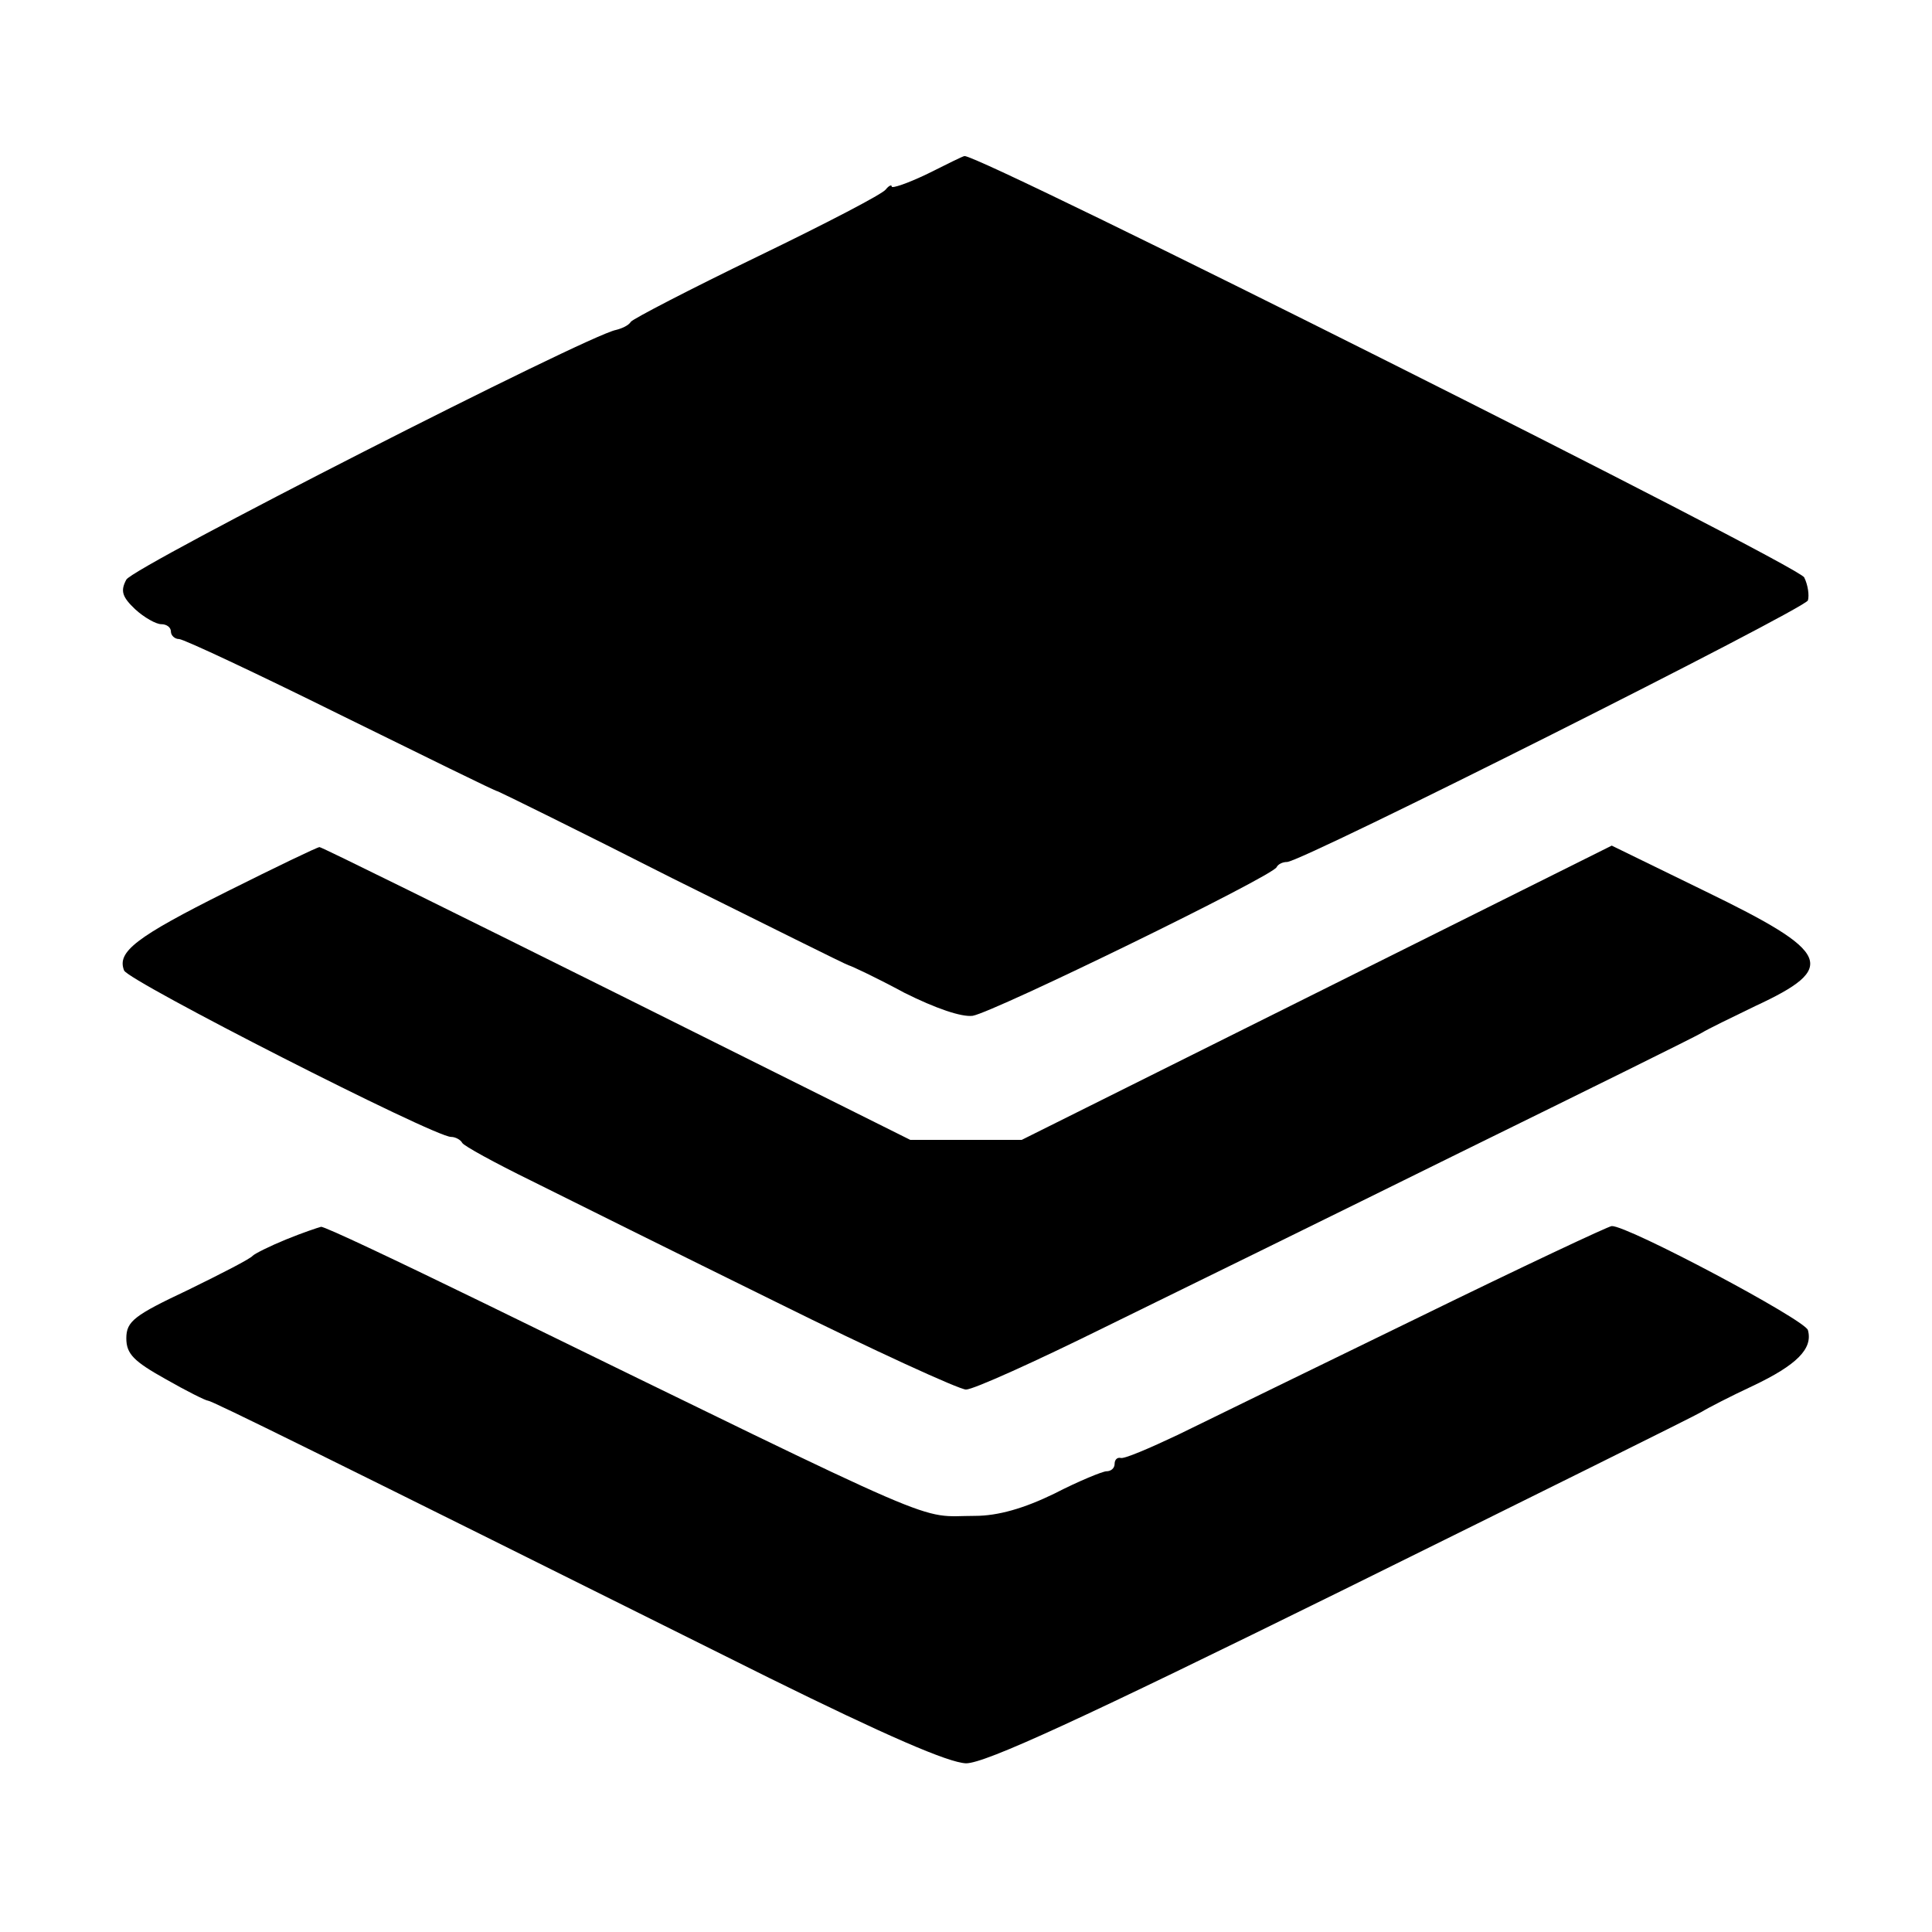 <?xml version="1.0" standalone="no"?>
<!DOCTYPE svg PUBLIC "-//W3C//DTD SVG 20010904//EN"
 "http://www.w3.org/TR/2001/REC-SVG-20010904/DTD/svg10.dtd">
<svg version="1.0" xmlns="http://www.w3.org/2000/svg"
 width="260pt" height="260pt" viewBox="0 0 260 260"
 preserveAspectRatio="xMidYMid meet">
<g transform="translate(0,260) scale(0.1,-0.1)"
fill="#000000" stroke="none">
<path d="M1248 2366 c-27 -13 -48 -20 -48 -17 0 3 -4 1 -8 -4 -4 -6 -81 -46
-172 -90 -91 -44 -168 -84 -171 -88 -3 -5 -12 -9 -20 -11 -38 -7 -650 -319
-659 -336 -8 -15 -6 -23 12 -40 12 -11 28 -20 35 -20 7 0 13 -4 13 -10 0 -5 5
-10 11 -10 6 0 104 -46 217 -102 114 -56 209 -103 212 -103 3 -1 109 -53 235
-117 127 -63 233 -116 237 -117 4 -1 38 -17 75 -37 42 -21 77 -33 92 -31 29 5
404 188 409 200 2 4 8 7 14 7 20 0 696 340 701 352 2 7 0 21 -5 31 -9 17
-1109 569 -1130 567 -2 0 -24 -11 -50 -24z"/>
<path d="M305 1400 c-122 -61 -148 -81 -138 -106 5 -14 417 -224 440 -224 6 0
13 -4 15 -8 2 -4 44 -27 93 -51 50 -25 197 -98 329 -163 131 -65 247 -118 256
-118 10 0 94 38 187 84 92 45 308 151 478 235 171 84 317 156 325 161 8 5 41
21 72 36 112 52 103 72 -68 155 l-125 61 -397 -198 -397 -198 -75 0 -75 0
-395 197 c-217 108 -397 197 -400 197 -3 0 -59 -27 -125 -60z"/>
<path d="M385 932 c-22 -9 -42 -19 -45 -22 -3 -4 -42 -24 -87 -46 -72 -34 -83
-42 -83 -65 0 -21 10 -31 53 -55 28 -16 54 -29 57 -29 5 0 147 -70 755 -373
158 -78 241 -114 265 -115 26 0 156 60 505 232 259 128 477 236 485 241 8 5
39 21 69 35 59 28 81 50 74 75 -4 14 -243 141 -264 140 -4 0 -121 -55 -260
-123 -140 -68 -285 -139 -324 -158 -38 -18 -73 -33 -77 -31 -5 1 -8 -3 -8 -8
0 -6 -5 -10 -11 -10 -5 0 -37 -13 -70 -30 -41 -20 -76 -30 -107 -30 -80 0 -23
-25 -660 286 -117 57 -216 104 -220 103 -4 -1 -25 -8 -47 -17z"/>
</g>
</svg>
